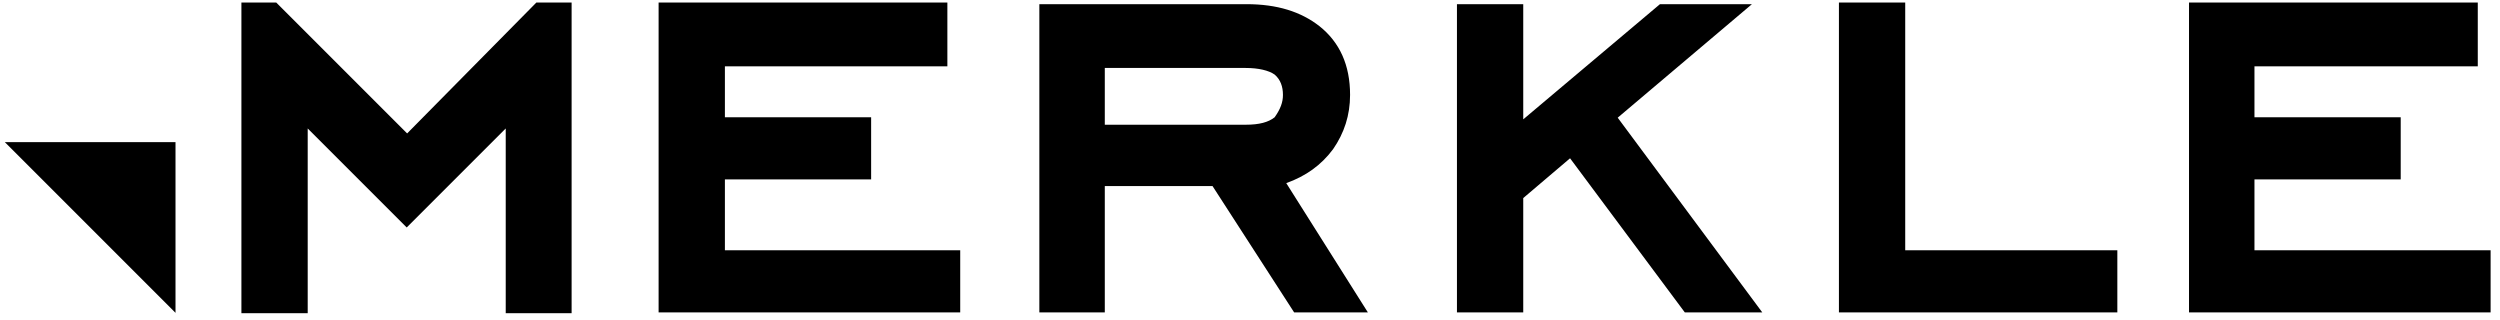 <svg width="172" height="22" viewBox="0 0 172 22" fill="none" xmlns="http://www.w3.org/2000/svg">
<g clip-path="url(#clip0_1362_13872)">
<path d="M12.047 9.779H0.332L12.075 21.523V9.779H12.047Z" fill="black"/>
<path d="M39.327 21.55H34.794V8.838L27.982 15.65L21.17 8.838V21.55H16.609V0.173H19.004L28.011 9.18L36.904 0.173H39.327V21.55ZM66.063 21.493H45.312V0.173H65.179V4.562H49.873V8.068H59.934V12.344H49.873V17.218H66.063V21.493ZM94.11 21.493H89.037L83.421 12.8H76.01V21.493H71.507V0.287H85.759C87.868 0.287 89.493 0.8 90.775 1.798C92.172 2.909 92.885 4.477 92.885 6.529C92.885 7.926 92.485 9.151 91.716 10.263C90.889 11.375 89.835 12.116 88.495 12.6L94.11 21.493ZM88.267 6.529C88.267 5.959 88.096 5.474 87.697 5.132C87.298 4.847 86.585 4.676 85.702 4.676H76.01V8.581H85.702C86.642 8.581 87.269 8.41 87.697 8.068C88.096 7.498 88.267 7.042 88.267 6.529ZM121.245 21.493H115.915L108.02 10.89L104.799 13.627V21.493H100.238V0.287H104.799V8.211L114.205 0.287H120.533L111.298 8.097L121.245 21.493ZM145.673 21.493H126.518V0.173H131.079V17.218H145.673V21.493ZM171.354 21.493H150.604V0.173H170.471V4.562H155.107V8.068H165.169V12.344H155.107V17.218H171.354V21.493Z" fill="black"/>
</g>
<defs>
<clipPath id="clip0_1362_13872">
<rect width="171.368" height="22" fill="white" transform="translate(0.305)"/>
</clipPath>
</defs>
</svg>
